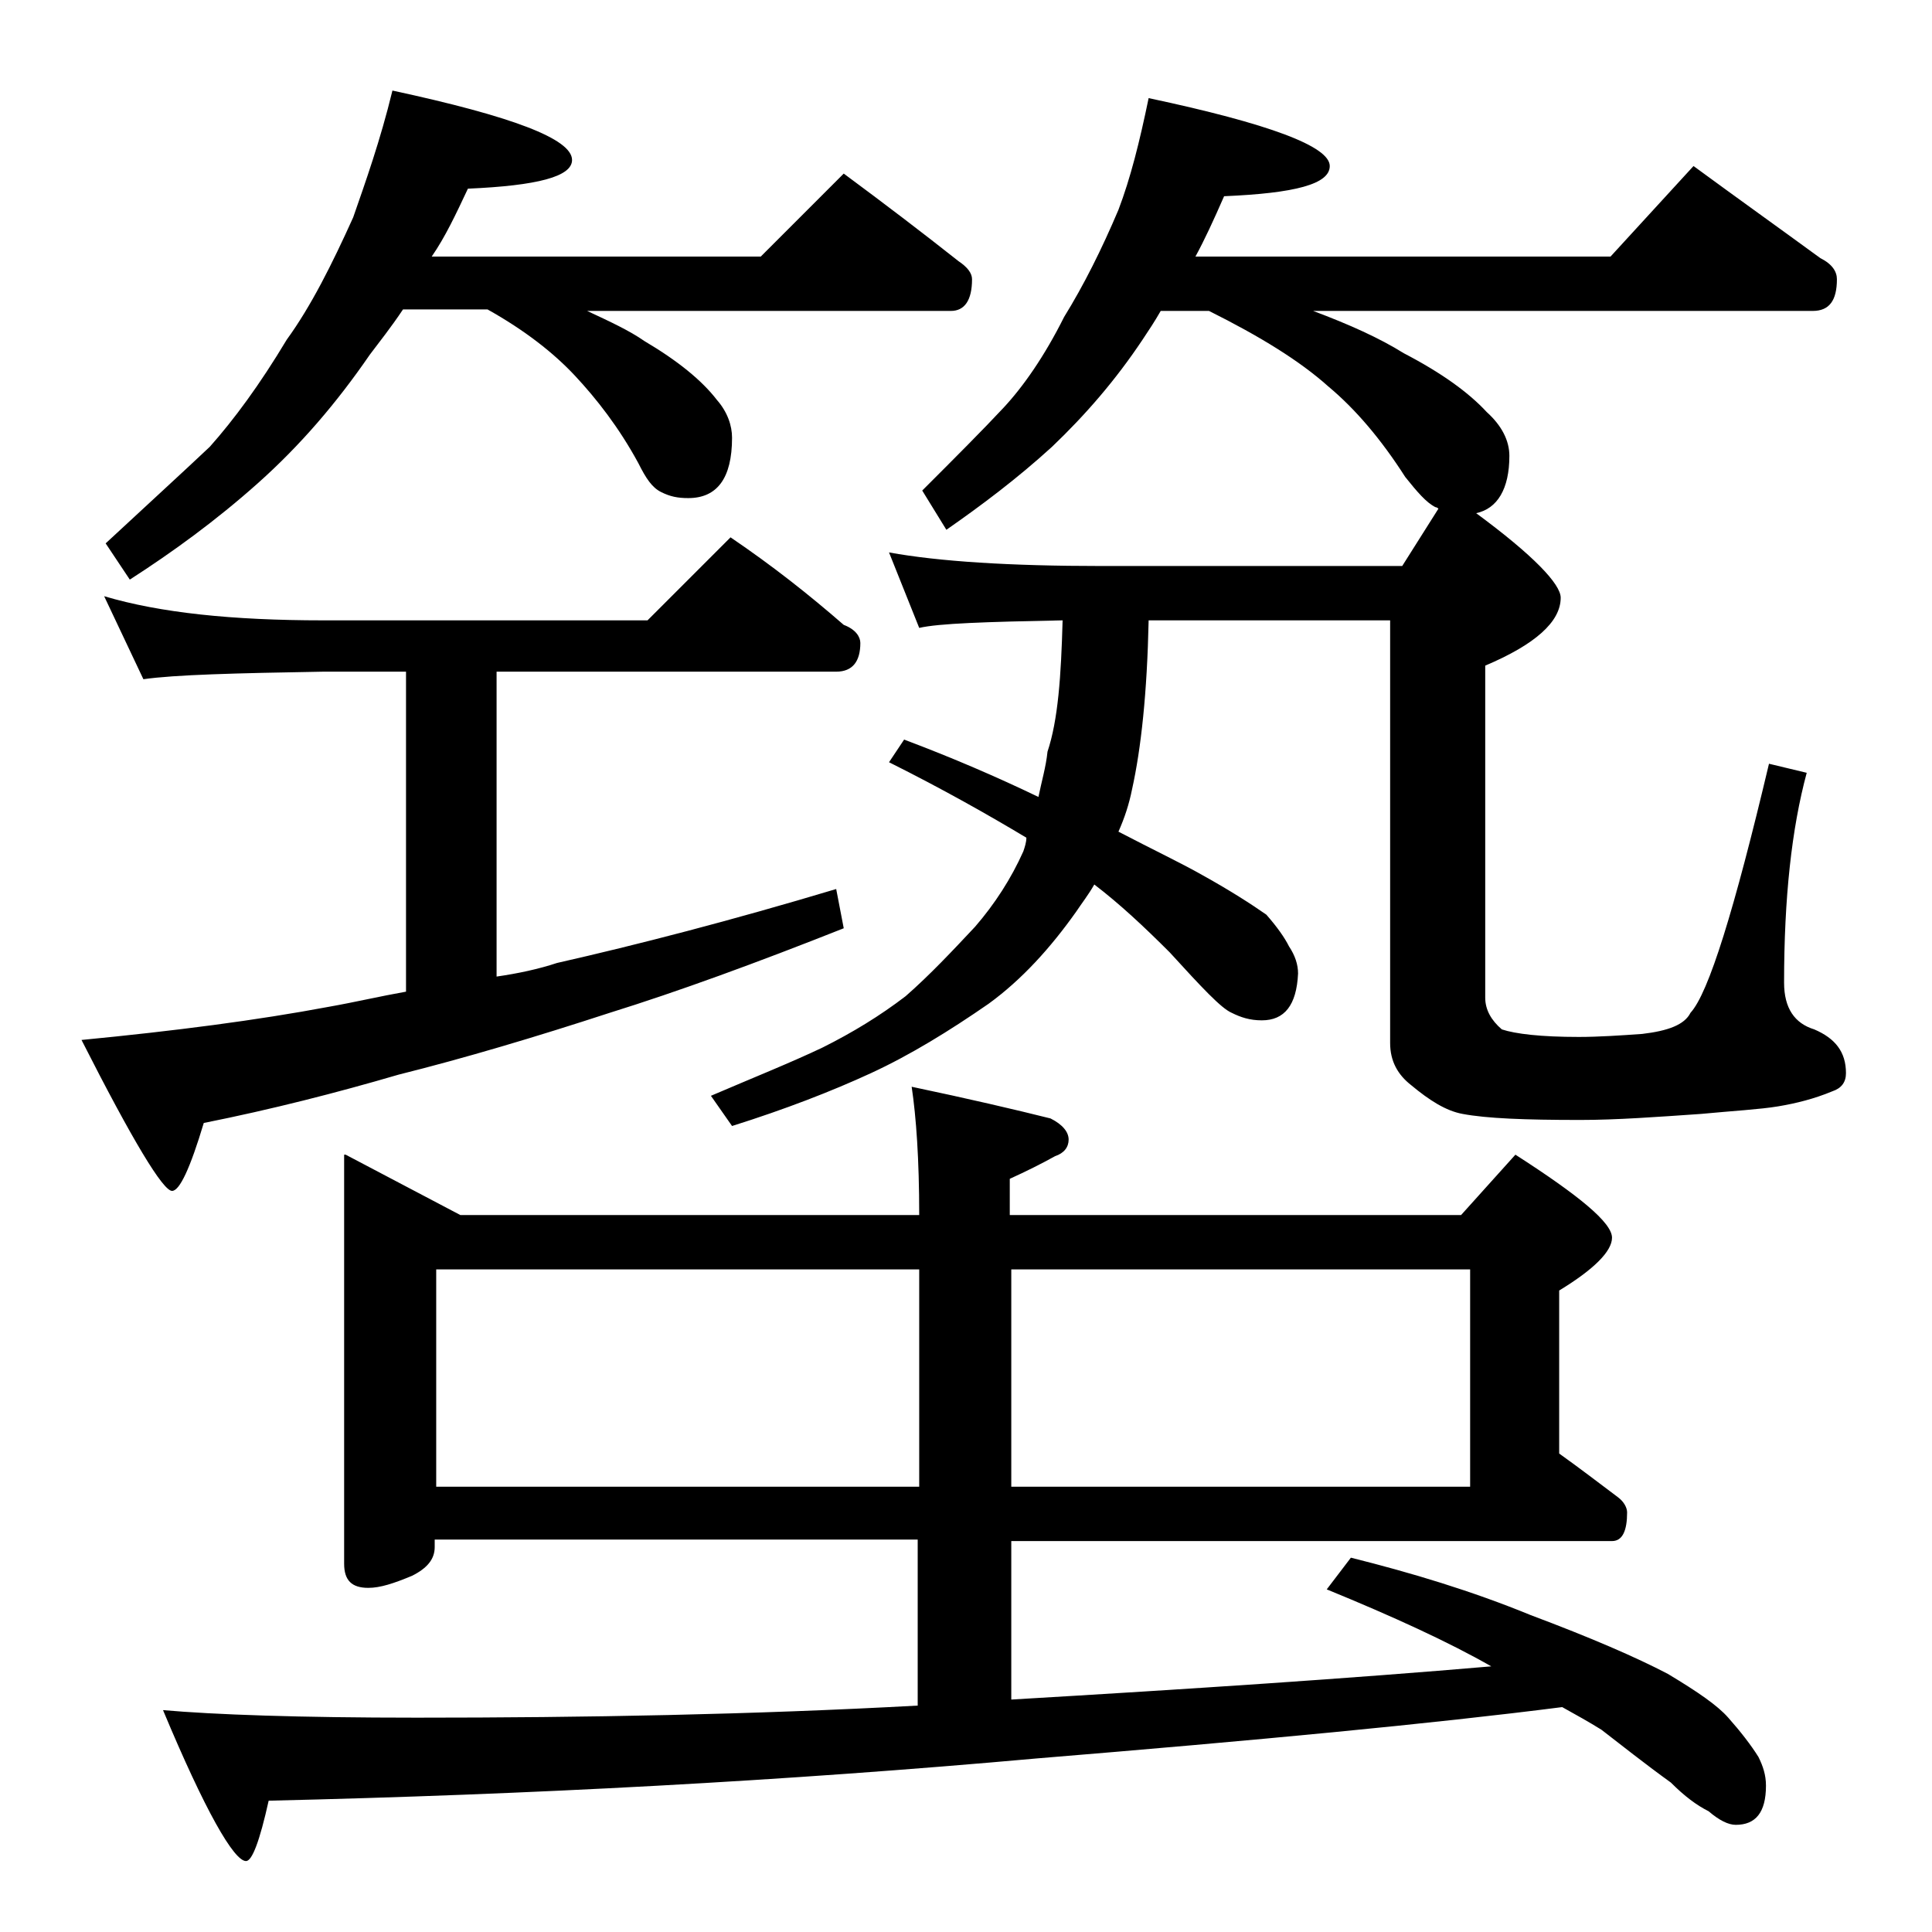 <?xml version="1.0" encoding="utf-8"?>
<!-- Generator: Adobe Illustrator 18.0.0, SVG Export Plug-In . SVG Version: 6.00 Build 0)  -->
<!DOCTYPE svg PUBLIC "-//W3C//DTD SVG 1.1//EN" "http://www.w3.org/Graphics/SVG/1.1/DTD/svg11.dtd">
<svg version="1.1" id="Layer_1" xmlns="http://www.w3.org/2000/svg" xmlns:xlink="http://www.w3.org/1999/xlink" x="0px" y="0px"
	 viewBox="0 0 128 128" enable-background="new 0 0 128 128" xml:space="preserve">
<path d="M6.9,39.5c3.7,1.1,8.5,1.6,14.5,1.6h21.5l5.5-5.5c2.8,1.9,5.2,3.8,7.5,5.8c0.8,0.3,1.1,0.8,1.1,1.2c0,1.2-0.5,1.9-1.6,1.9
	H32.9v20.2c1.4-0.2,2.8-0.5,4-0.9c5.3-1.2,11.5-2.8,18.5-4.9l0.5,2.6c-5.8,2.3-11,4.2-15.5,5.6c-4.9,1.6-9.6,3-14,4.1
	c-4.1,1.2-8.4,2.3-12.9,3.2c-0.9,3-1.6,4.5-2.1,4.5c-0.6,0-2.6-3.3-6-10c6.2-0.6,11.6-1.3,16.4-2.2c1.7-0.3,3.4-0.7,5.1-1V44.5h-5.5
	c-5.8,0.1-9.8,0.2-11.9,0.5L6.9,39.5z M26,6c7.9,1.7,11.9,3.2,11.9,4.6c0,1.1-2.3,1.7-6.9,1.9c-0.8,1.7-1.5,3.2-2.4,4.5h21.8
	l5.5-5.5c2.7,2,5.2,3.9,7.6,5.8c0.6,0.4,0.9,0.8,0.9,1.2c0,1.4-0.5,2.1-1.4,2.1H38.9c1.5,0.7,2.8,1.3,3.8,2c2.2,1.3,3.8,2.6,4.8,3.9
	c0.7,0.8,1,1.7,1,2.5c0,2.7-1,4-2.9,4c-0.7,0-1.2-0.1-1.8-0.4s-1-0.9-1.5-1.9c-1.3-2.4-2.8-4.3-4.2-5.8c-1.4-1.5-3.3-3-5.8-4.4h-5.6
	c-0.8,1.2-1.6,2.2-2.2,3c-2.2,3.2-4.6,6-7.4,8.5c-2.8,2.5-5.7,4.6-8.5,6.4l-1.6-2.4c2.8-2.6,5.1-4.7,6.9-6.4
	c1.6-1.8,3.3-4.1,5.1-7.1c1.6-2.2,3-5,4.4-8.1C24.2,12.1,25.2,9.3,26,6z M22.9,76.5l7.6,4h30.4c0-3.7-0.2-6.5-0.5-8.5
	c3.8,0.8,6.8,1.5,9.2,2.1c0.8,0.4,1.2,0.9,1.2,1.4s-0.3,0.9-0.9,1.1c-0.9,0.5-1.9,1-3,1.5v2.4h29.9l3.6-4c4.2,2.7,6.4,4.5,6.4,5.5
	c0,0.9-1.2,2.1-3.5,3.5v10.8c1.4,1,2.7,2,3.9,2.9c0.4,0.3,0.6,0.7,0.6,1c0,1.2-0.3,1.9-1,1.9H67v10.5c11.9-0.7,22.5-1.4,31.8-2.2
	c-2.8-1.6-6.5-3.3-10.9-5.1l1.6-2.1c4,1,8,2.2,11.9,3.8c4,1.5,7,2.8,9.1,3.9c2,1.2,3.3,2.1,4,2.9c0.8,0.9,1.5,1.8,2,2.6
	c0.3,0.6,0.5,1.2,0.5,1.9c0,1.8-0.7,2.6-2,2.6c-0.5,0-1.1-0.3-1.8-0.9c-0.8-0.4-1.6-1-2.5-1.9c-1.8-1.3-3.3-2.5-4.6-3.5
	c-0.8-0.5-1.7-1-2.6-1.5c-8.6,1.1-20.2,2.2-34.8,3.4c-16.7,1.5-33.6,2.4-50.9,2.8c-0.6,2.7-1.1,4-1.5,4c-0.8,0-2.7-3.3-5.5-10
	c3.4,0.3,9,0.5,16.8,0.5c11.2,0,22.2-0.2,33.2-0.8V102h-32v0.5c0,0.8-0.5,1.4-1.5,1.9c-1.2,0.5-2.1,0.8-2.9,0.8
	c-1.1,0-1.6-0.5-1.6-1.6V76.5z M28.9,98.5h32V84.1h-32V98.5z M70.4,41.1c-5.1,0.1-8.2,0.2-9.5,0.5l-2-5c3.3,0.6,8,0.9,14.1,0.9h19.9
	l2.4-3.8c-0.1-0.1-0.2-0.1-0.2-0.1c-0.6-0.3-1.2-1-2-2c-1.6-2.5-3.3-4.5-5.1-6c-1.9-1.7-4.5-3.3-7.9-5h-3.2
	c-0.4,0.7-0.8,1.3-1.2,1.9c-1.8,2.7-3.8,5-6,7.1c-2.3,2.1-4.7,3.9-7,5.5l-1.6-2.6c2.2-2.2,4-4,5.4-5.5c1.3-1.4,2.7-3.4,4-6
	c1.3-2.1,2.5-4.5,3.6-7.1c0.8-2.1,1.4-4.5,2-7.4c8,1.7,12,3.2,12,4.5c0,1.2-2.3,1.8-7,2c-0.7,1.6-1.3,2.9-1.9,4h27.5l5.5-6
	c3,2.2,5.8,4.2,8.4,6.1c0.8,0.4,1.1,0.9,1.1,1.4c0,1.4-0.5,2.1-1.6,2.1H87c2.4,0.9,4.4,1.8,6,2.8c2.5,1.3,4.3,2.6,5.5,3.9
	c1,0.9,1.5,1.9,1.5,2.9c0,2.2-0.8,3.5-2.2,3.8c3.8,2.8,5.6,4.7,5.6,5.6c0,1.6-1.7,3.1-5,4.5v22c0,0.8,0.4,1.5,1.1,2.1
	c0.9,0.3,2.6,0.5,5.1,0.5c1.3,0,2.8-0.1,4.2-0.2c1.7-0.2,2.8-0.6,3.2-1.4c1.2-1.3,2.9-6.8,5.2-16.5l2.5,0.6c-1,3.7-1.5,8.3-1.5,13.9
	c0,1.7,0.7,2.7,2,3.1c1.4,0.6,2.1,1.5,2.1,2.9c0,0.6-0.3,1-0.9,1.2c-1.2,0.5-2.4,0.8-3.6,1c-1.2,0.2-3,0.3-5.1,0.5
	c-2.9,0.2-5.6,0.4-8,0.4c-3.7,0-6.2-0.1-7.8-0.4c-1.1-0.2-2.2-0.9-3.4-1.9c-0.9-0.7-1.4-1.6-1.4-2.8v-28h-16
	c-0.1,4.8-0.5,8.5-1.1,11.2c-0.2,1-0.5,1.9-0.9,2.8c2.3,1.2,4.2,2.1,5.6,2.9c1.8,1,3.2,1.9,4.2,2.6c0.7,0.8,1.2,1.5,1.5,2.1
	c0.4,0.6,0.6,1.2,0.6,1.8c-0.1,2.1-0.9,3.1-2.4,3.1c-0.8,0-1.4-0.2-2-0.5c-0.7-0.3-2-1.7-4.1-4c-1.7-1.7-3.3-3.2-5-4.5
	c-0.4,0.7-0.8,1.2-1.2,1.8c-1.7,2.4-3.6,4.5-5.8,6.1c-2.6,1.8-5.2,3.4-7.8,4.6c-2.6,1.2-5.7,2.4-9.2,3.5l-1.4-2
	c2.8-1.2,5.3-2.2,7.4-3.2c2-1,3.8-2.1,5.5-3.4c1.6-1.4,3.1-3,4.6-4.6c1.3-1.5,2.4-3.2,3.2-5c0.1-0.3,0.2-0.6,0.2-0.9
	c-2.5-1.5-5.5-3.2-9.1-5l1-1.5c3.2,1.2,6.2,2.5,8.9,3.8c0.2-1,0.5-2,0.6-3C70.1,47.7,70.3,44.8,70.4,41.1z M67,84.1v14.4h30.4V84.1
	H67z"/>
</svg>
